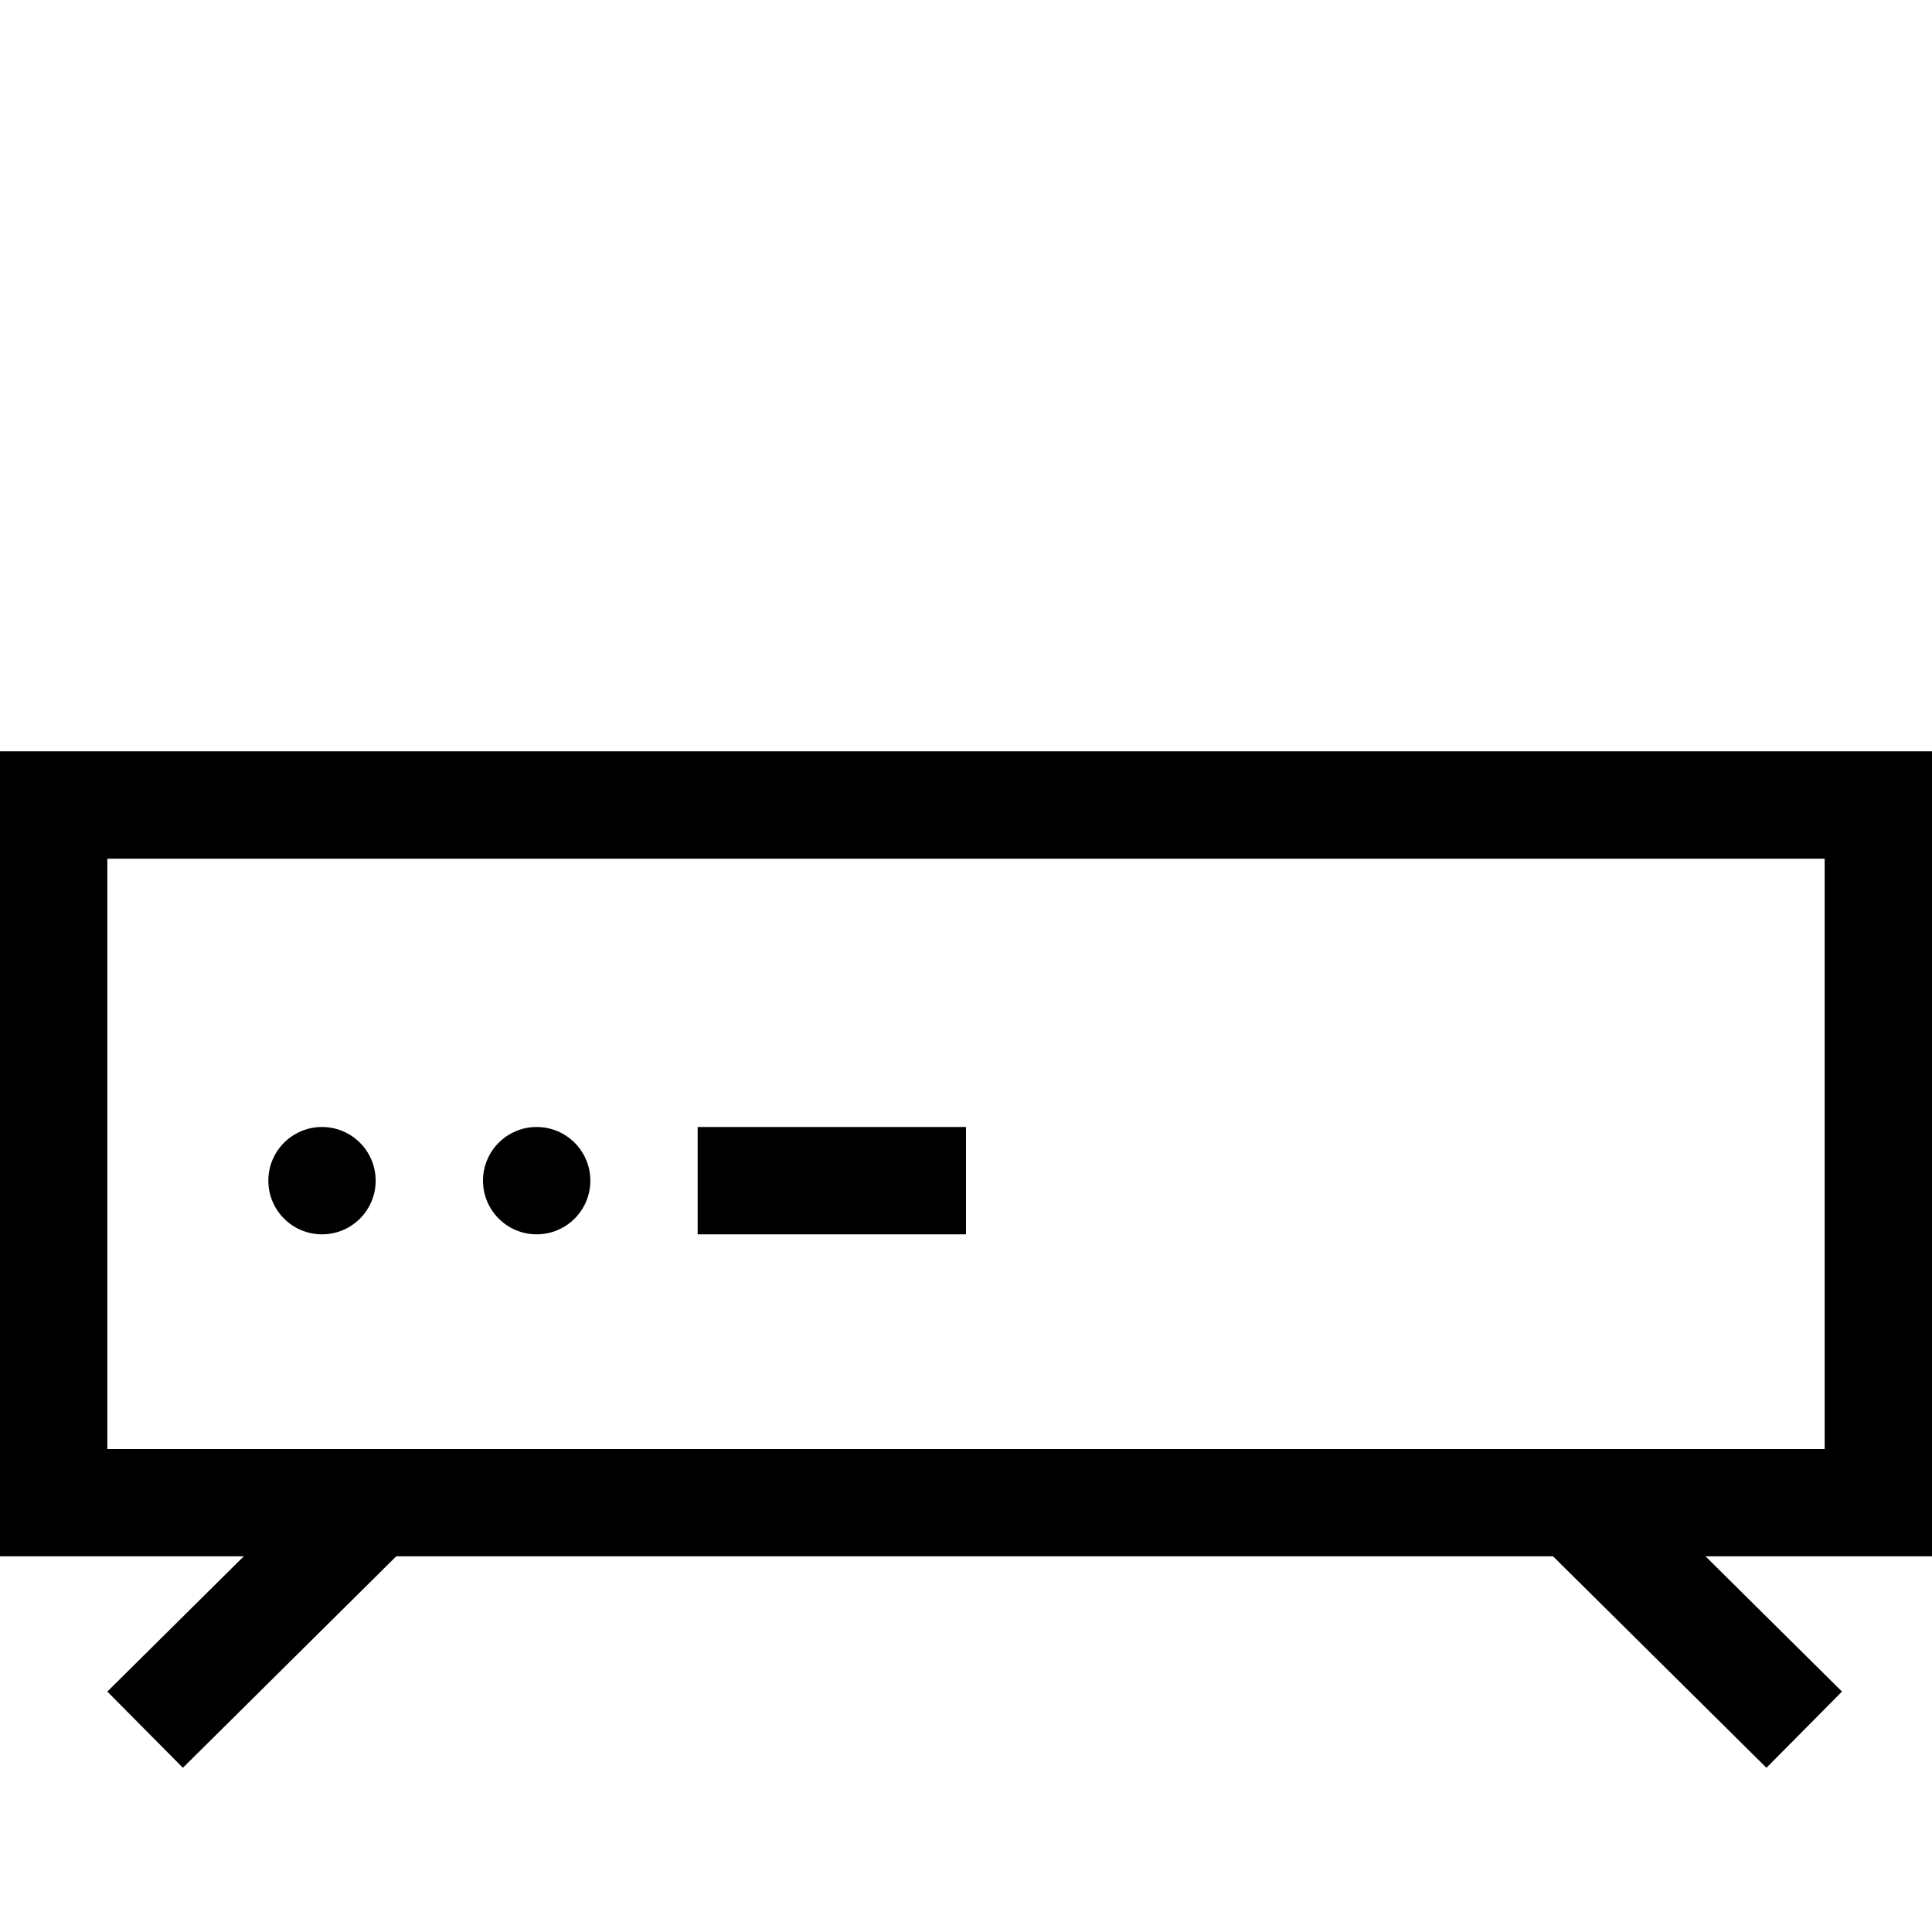 <svg width="36" height="36" viewBox="0 0 36 36" fill="none" xmlns="http://www.w3.org/2000/svg">
<circle cx="6" cy="22" r="1" fill="black"/>
<circle cx="10" cy="22" r="1" fill="black"/>
<rect x="13" y="21" width="5" height="2" fill="black"/>
<path fill-rule="evenodd" clip-rule="evenodd" d="M36 14H0V29H4.542L2 31.52L3.408 32.94L7.383 29H28.939L32.915 32.94L34.323 31.52L31.78 29H36V14ZM34 16H2V27H34V16Z" fill="black"/>
</svg>
